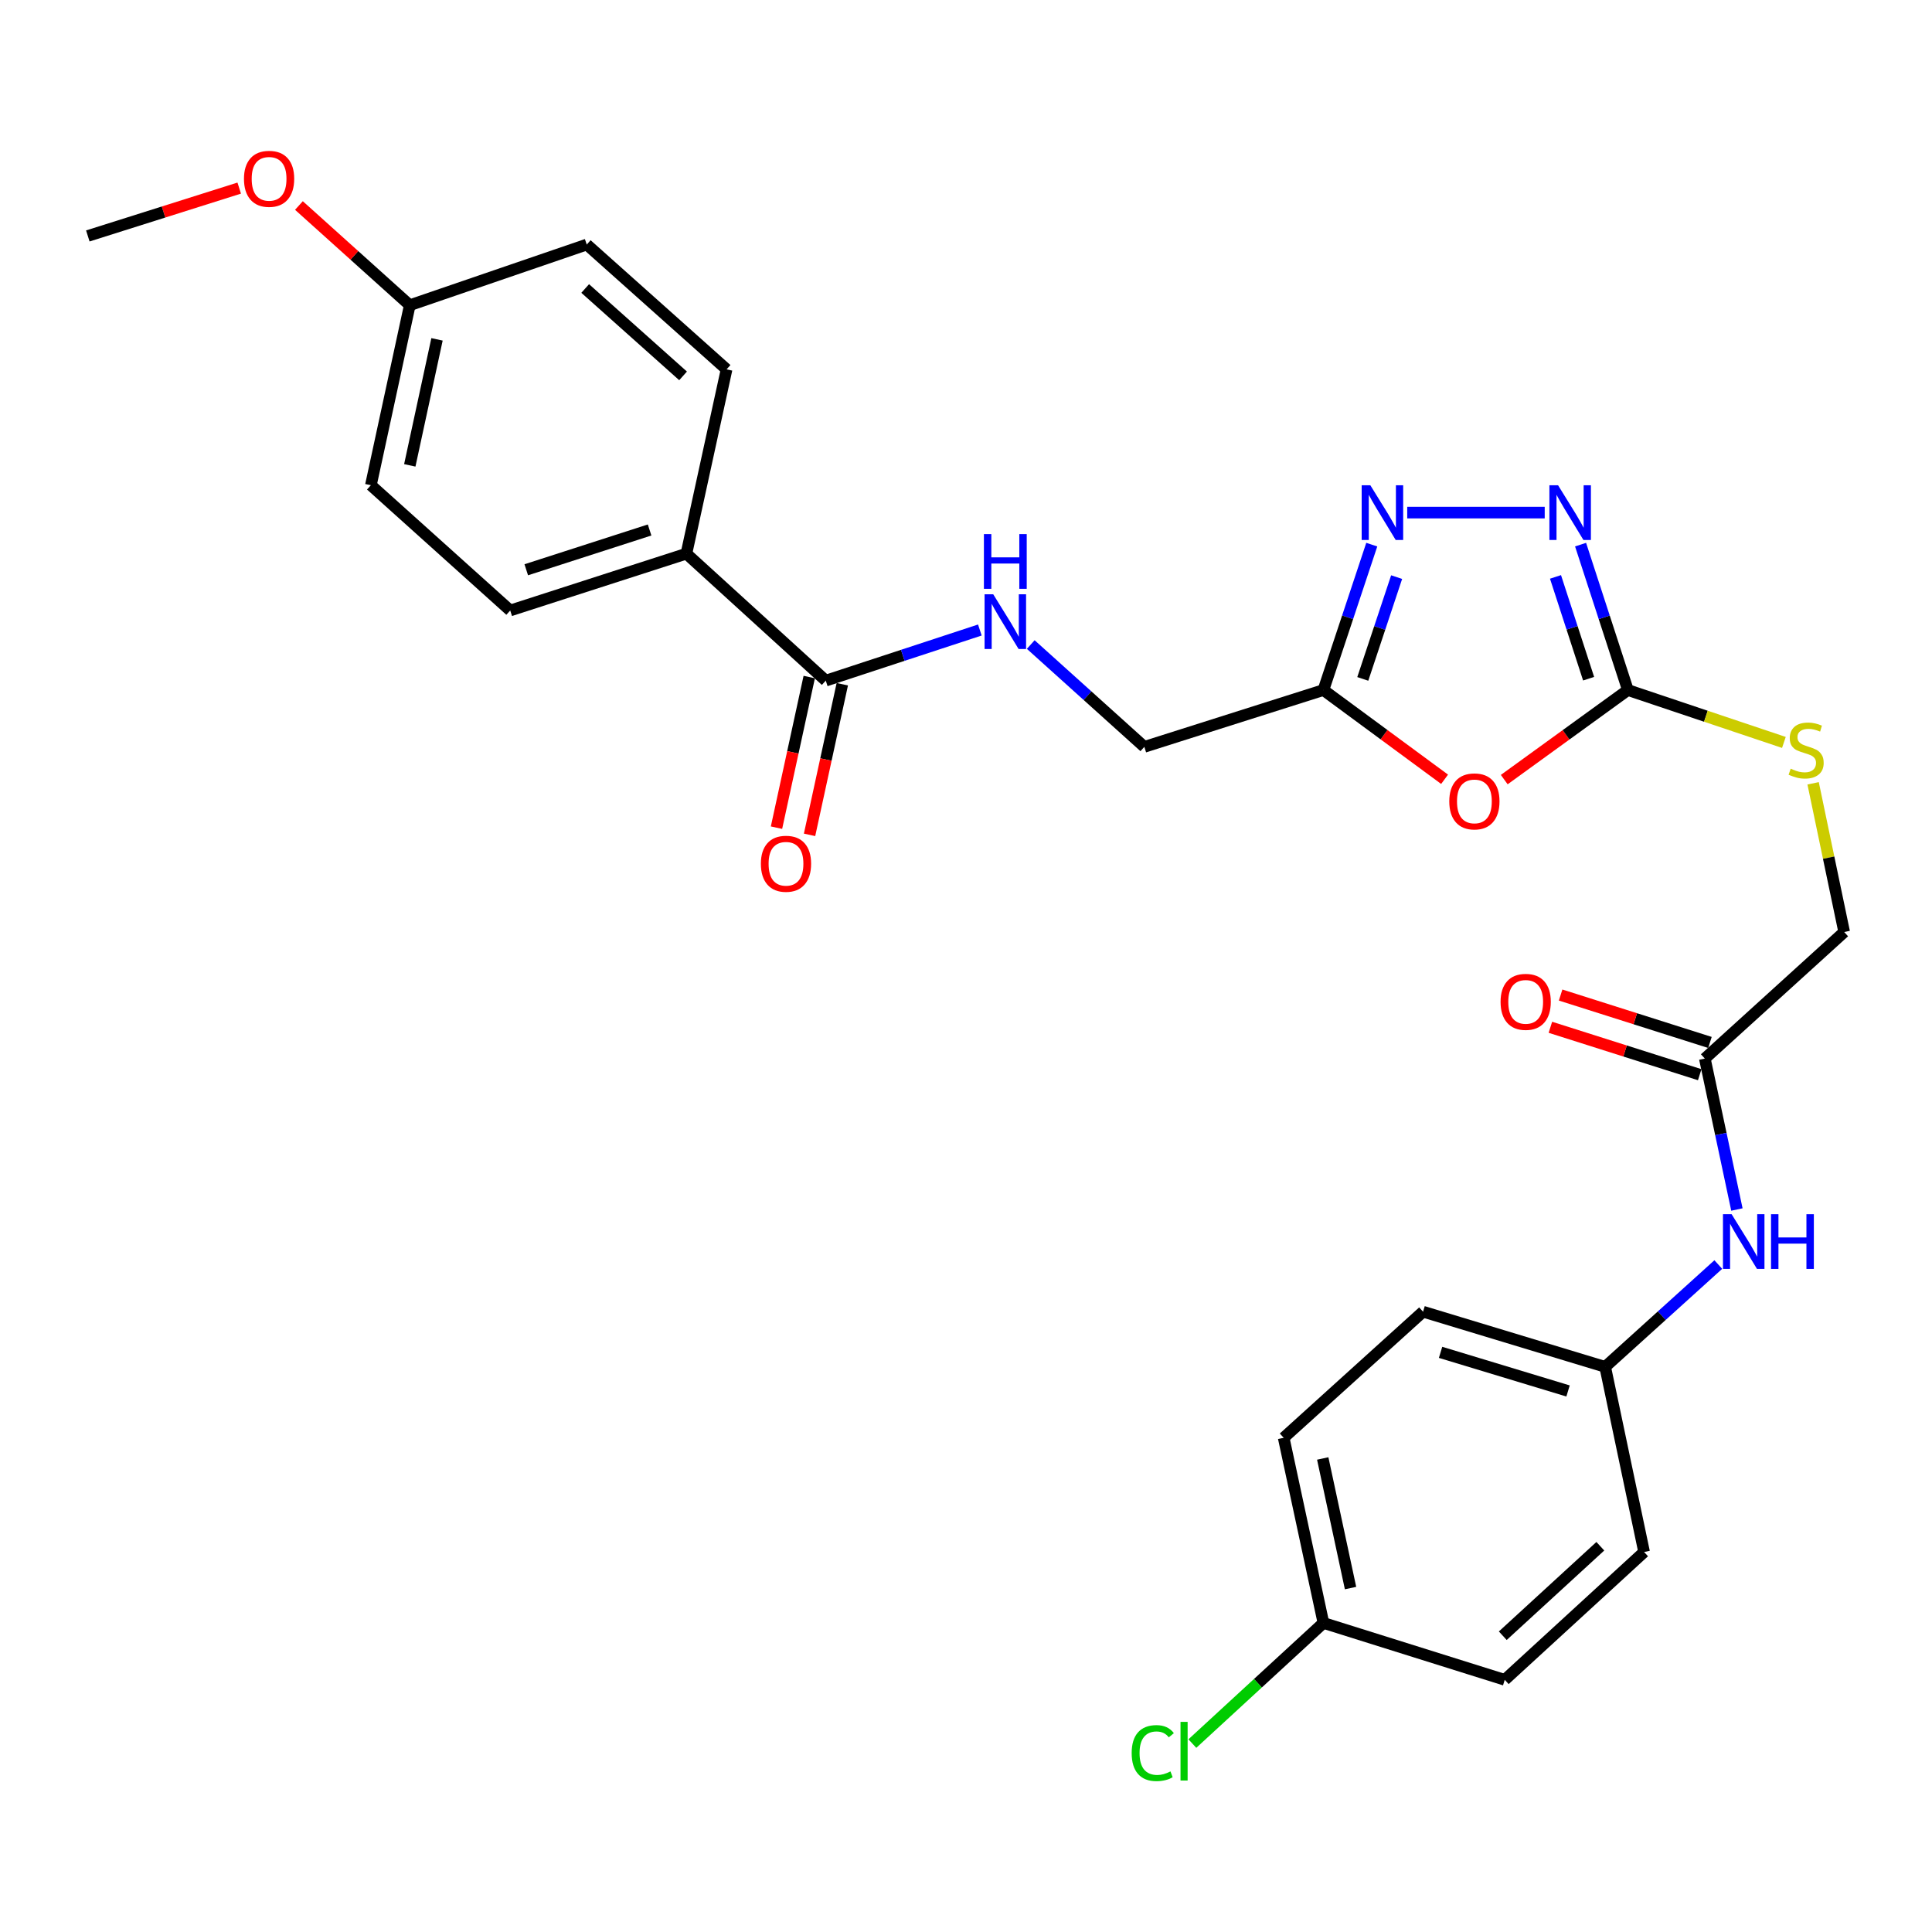 <?xml version='1.0' encoding='iso-8859-1'?>
<svg version='1.1' baseProfile='full'
              xmlns='http://www.w3.org/2000/svg'
                      xmlns:rdkit='http://www.rdkit.org/xml'
                      xmlns:xlink='http://www.w3.org/1999/xlink'
                  xml:space='preserve'
width='1000px' height='1000px' viewBox='0 0 1000 1000'>
<!-- END OF HEADER -->
<rect style='opacity:1.0;fill:#FFFFFF;stroke:none' width='1000' height='1000' x='0' y='0'> </rect>
<path class='bond-0' d='M 778.595,403.523 L 810.591,380.343' style='fill:none;fill-rule:evenodd;stroke:#FF0000;stroke-width:6px;stroke-linecap:butt;stroke-linejoin:miter;stroke-opacity:1' />
<path class='bond-0' d='M 810.591,380.343 L 842.587,357.163' style='fill:none;fill-rule:evenodd;stroke:#000000;stroke-width:6px;stroke-linecap:butt;stroke-linejoin:miter;stroke-opacity:1' />
<path class='bond-3' d='M 747.716,403.356 L 716.359,380.259' style='fill:none;fill-rule:evenodd;stroke:#FF0000;stroke-width:6px;stroke-linecap:butt;stroke-linejoin:miter;stroke-opacity:1' />
<path class='bond-3' d='M 716.359,380.259 L 685.001,357.163' style='fill:none;fill-rule:evenodd;stroke:#000000;stroke-width:6px;stroke-linecap:butt;stroke-linejoin:miter;stroke-opacity:1' />
<path class='bond-1' d='M 842.587,357.163 L 830.345,319.53' style='fill:none;fill-rule:evenodd;stroke:#000000;stroke-width:6px;stroke-linecap:butt;stroke-linejoin:miter;stroke-opacity:1' />
<path class='bond-1' d='M 830.345,319.53 L 818.102,281.898' style='fill:none;fill-rule:evenodd;stroke:#0000FF;stroke-width:6px;stroke-linecap:butt;stroke-linejoin:miter;stroke-opacity:1' />
<path class='bond-1' d='M 822.262,351.291 L 813.692,324.948' style='fill:none;fill-rule:evenodd;stroke:#000000;stroke-width:6px;stroke-linecap:butt;stroke-linejoin:miter;stroke-opacity:1' />
<path class='bond-1' d='M 813.692,324.948 L 805.122,298.605' style='fill:none;fill-rule:evenodd;stroke:#0000FF;stroke-width:6px;stroke-linecap:butt;stroke-linejoin:miter;stroke-opacity:1' />
<path class='bond-7' d='M 842.587,357.163 L 882.964,370.723' style='fill:none;fill-rule:evenodd;stroke:#000000;stroke-width:6px;stroke-linecap:butt;stroke-linejoin:miter;stroke-opacity:1' />
<path class='bond-7' d='M 882.964,370.723 L 923.341,384.282' style='fill:none;fill-rule:evenodd;stroke:#CCCC00;stroke-width:6px;stroke-linecap:butt;stroke-linejoin:miter;stroke-opacity:1' />
<path class='bond-28' d='M 799.541,265.324 L 728.38,265.324' style='fill:none;fill-rule:evenodd;stroke:#0000FF;stroke-width:6px;stroke-linecap:butt;stroke-linejoin:miter;stroke-opacity:1' />
<path class='bond-2' d='M 710.027,281.903 L 697.514,319.533' style='fill:none;fill-rule:evenodd;stroke:#0000FF;stroke-width:6px;stroke-linecap:butt;stroke-linejoin:miter;stroke-opacity:1' />
<path class='bond-2' d='M 697.514,319.533 L 685.001,357.163' style='fill:none;fill-rule:evenodd;stroke:#000000;stroke-width:6px;stroke-linecap:butt;stroke-linejoin:miter;stroke-opacity:1' />
<path class='bond-2' d='M 722.89,298.718 L 714.131,325.059' style='fill:none;fill-rule:evenodd;stroke:#0000FF;stroke-width:6px;stroke-linecap:butt;stroke-linejoin:miter;stroke-opacity:1' />
<path class='bond-2' d='M 714.131,325.059 L 705.372,351.399' style='fill:none;fill-rule:evenodd;stroke:#000000;stroke-width:6px;stroke-linecap:butt;stroke-linejoin:miter;stroke-opacity:1' />
<path class='bond-11' d='M 685.001,357.163 L 592.306,386.573' style='fill:none;fill-rule:evenodd;stroke:#000000;stroke-width:6px;stroke-linecap:butt;stroke-linejoin:miter;stroke-opacity:1' />
<path class='bond-4' d='M 427.414,352.299 L 467.29,339.196' style='fill:none;fill-rule:evenodd;stroke:#000000;stroke-width:6px;stroke-linecap:butt;stroke-linejoin:miter;stroke-opacity:1' />
<path class='bond-4' d='M 467.29,339.196 L 507.167,326.093' style='fill:none;fill-rule:evenodd;stroke:#0000FF;stroke-width:6px;stroke-linecap:butt;stroke-linejoin:miter;stroke-opacity:1' />
<path class='bond-8' d='M 427.414,352.299 L 355.285,286.571' style='fill:none;fill-rule:evenodd;stroke:#000000;stroke-width:6px;stroke-linecap:butt;stroke-linejoin:miter;stroke-opacity:1' />
<path class='bond-10' d='M 418.858,350.439 L 410.385,389.417' style='fill:none;fill-rule:evenodd;stroke:#000000;stroke-width:6px;stroke-linecap:butt;stroke-linejoin:miter;stroke-opacity:1' />
<path class='bond-10' d='M 410.385,389.417 L 401.912,428.395' style='fill:none;fill-rule:evenodd;stroke:#FF0000;stroke-width:6px;stroke-linecap:butt;stroke-linejoin:miter;stroke-opacity:1' />
<path class='bond-10' d='M 435.97,354.158 L 427.497,393.137' style='fill:none;fill-rule:evenodd;stroke:#000000;stroke-width:6px;stroke-linecap:butt;stroke-linejoin:miter;stroke-opacity:1' />
<path class='bond-10' d='M 427.497,393.137 L 419.024,432.115' style='fill:none;fill-rule:evenodd;stroke:#FF0000;stroke-width:6px;stroke-linecap:butt;stroke-linejoin:miter;stroke-opacity:1' />
<path class='bond-5' d='M 533.513,333.615 L 562.91,360.094' style='fill:none;fill-rule:evenodd;stroke:#0000FF;stroke-width:6px;stroke-linecap:butt;stroke-linejoin:miter;stroke-opacity:1' />
<path class='bond-5' d='M 562.91,360.094 L 592.306,386.573' style='fill:none;fill-rule:evenodd;stroke:#000000;stroke-width:6px;stroke-linecap:butt;stroke-linejoin:miter;stroke-opacity:1' />
<path class='bond-6' d='M 882.417,547.914 L 954.545,482.41' style='fill:none;fill-rule:evenodd;stroke:#000000;stroke-width:6px;stroke-linecap:butt;stroke-linejoin:miter;stroke-opacity:1' />
<path class='bond-9' d='M 882.417,547.914 L 890.719,586.978' style='fill:none;fill-rule:evenodd;stroke:#000000;stroke-width:6px;stroke-linecap:butt;stroke-linejoin:miter;stroke-opacity:1' />
<path class='bond-9' d='M 890.719,586.978 L 899.022,626.042' style='fill:none;fill-rule:evenodd;stroke:#0000FF;stroke-width:6px;stroke-linecap:butt;stroke-linejoin:miter;stroke-opacity:1' />
<path class='bond-12' d='M 885.066,539.569 L 846.42,527.299' style='fill:none;fill-rule:evenodd;stroke:#000000;stroke-width:6px;stroke-linecap:butt;stroke-linejoin:miter;stroke-opacity:1' />
<path class='bond-12' d='M 846.42,527.299 L 807.774,515.029' style='fill:none;fill-rule:evenodd;stroke:#FF0000;stroke-width:6px;stroke-linecap:butt;stroke-linejoin:miter;stroke-opacity:1' />
<path class='bond-12' d='M 879.767,556.259 L 841.121,543.99' style='fill:none;fill-rule:evenodd;stroke:#000000;stroke-width:6px;stroke-linecap:butt;stroke-linejoin:miter;stroke-opacity:1' />
<path class='bond-12' d='M 841.121,543.99 L 802.475,531.72' style='fill:none;fill-rule:evenodd;stroke:#FF0000;stroke-width:6px;stroke-linecap:butt;stroke-linejoin:miter;stroke-opacity:1' />
<path class='bond-15' d='M 938.466,405.436 L 946.506,443.923' style='fill:none;fill-rule:evenodd;stroke:#CCCC00;stroke-width:6px;stroke-linecap:butt;stroke-linejoin:miter;stroke-opacity:1' />
<path class='bond-15' d='M 946.506,443.923 L 954.545,482.41' style='fill:none;fill-rule:evenodd;stroke:#000000;stroke-width:6px;stroke-linecap:butt;stroke-linejoin:miter;stroke-opacity:1' />
<path class='bond-13' d='M 355.285,286.571 L 264.088,315.991' style='fill:none;fill-rule:evenodd;stroke:#000000;stroke-width:6px;stroke-linecap:butt;stroke-linejoin:miter;stroke-opacity:1' />
<path class='bond-13' d='M 336.229,274.318 L 272.391,294.912' style='fill:none;fill-rule:evenodd;stroke:#000000;stroke-width:6px;stroke-linecap:butt;stroke-linejoin:miter;stroke-opacity:1' />
<path class='bond-14' d='M 355.285,286.571 L 376.076,191.181' style='fill:none;fill-rule:evenodd;stroke:#000000;stroke-width:6px;stroke-linecap:butt;stroke-linejoin:miter;stroke-opacity:1' />
<path class='bond-16' d='M 889.388,654.524 L 860.112,681.004' style='fill:none;fill-rule:evenodd;stroke:#0000FF;stroke-width:6px;stroke-linecap:butt;stroke-linejoin:miter;stroke-opacity:1' />
<path class='bond-16' d='M 860.112,681.004 L 830.835,707.484' style='fill:none;fill-rule:evenodd;stroke:#000000;stroke-width:6px;stroke-linecap:butt;stroke-linejoin:miter;stroke-opacity:1' />
<path class='bond-19' d='M 264.088,315.991 L 191.969,251.149' style='fill:none;fill-rule:evenodd;stroke:#000000;stroke-width:6px;stroke-linecap:butt;stroke-linejoin:miter;stroke-opacity:1' />
<path class='bond-20' d='M 376.076,191.181 L 303.704,126.573' style='fill:none;fill-rule:evenodd;stroke:#000000;stroke-width:6px;stroke-linecap:butt;stroke-linejoin:miter;stroke-opacity:1' />
<path class='bond-20' d='M 353.558,194.553 L 302.897,149.327' style='fill:none;fill-rule:evenodd;stroke:#000000;stroke-width:6px;stroke-linecap:butt;stroke-linejoin:miter;stroke-opacity:1' />
<path class='bond-22' d='M 830.835,707.484 L 850.983,803.312' style='fill:none;fill-rule:evenodd;stroke:#000000;stroke-width:6px;stroke-linecap:butt;stroke-linejoin:miter;stroke-opacity:1' />
<path class='bond-23' d='M 830.835,707.484 L 736.573,678.931' style='fill:none;fill-rule:evenodd;stroke:#000000;stroke-width:6px;stroke-linecap:butt;stroke-linejoin:miter;stroke-opacity:1' />
<path class='bond-23' d='M 811.619,719.961 L 745.636,699.973' style='fill:none;fill-rule:evenodd;stroke:#000000;stroke-width:6px;stroke-linecap:butt;stroke-linejoin:miter;stroke-opacity:1' />
<path class='bond-17' d='M 685.001,840.029 L 664.435,744.201' style='fill:none;fill-rule:evenodd;stroke:#000000;stroke-width:6px;stroke-linecap:butt;stroke-linejoin:miter;stroke-opacity:1' />
<path class='bond-17' d='M 699.038,821.98 L 684.642,754.9' style='fill:none;fill-rule:evenodd;stroke:#000000;stroke-width:6px;stroke-linecap:butt;stroke-linejoin:miter;stroke-opacity:1' />
<path class='bond-21' d='M 685.001,840.029 L 651.082,871.248' style='fill:none;fill-rule:evenodd;stroke:#000000;stroke-width:6px;stroke-linecap:butt;stroke-linejoin:miter;stroke-opacity:1' />
<path class='bond-21' d='M 651.082,871.248 L 617.163,902.468' style='fill:none;fill-rule:evenodd;stroke:#00CC00;stroke-width:6px;stroke-linecap:butt;stroke-linejoin:miter;stroke-opacity:1' />
<path class='bond-30' d='M 685.001,840.029 L 778.854,869.477' style='fill:none;fill-rule:evenodd;stroke:#000000;stroke-width:6px;stroke-linecap:butt;stroke-linejoin:miter;stroke-opacity:1' />
<path class='bond-18' d='M 212.098,157.977 L 303.704,126.573' style='fill:none;fill-rule:evenodd;stroke:#000000;stroke-width:6px;stroke-linecap:butt;stroke-linejoin:miter;stroke-opacity:1' />
<path class='bond-26' d='M 212.098,157.977 L 183.412,132.173' style='fill:none;fill-rule:evenodd;stroke:#000000;stroke-width:6px;stroke-linecap:butt;stroke-linejoin:miter;stroke-opacity:1' />
<path class='bond-26' d='M 183.412,132.173 L 154.727,106.37' style='fill:none;fill-rule:evenodd;stroke:#FF0000;stroke-width:6px;stroke-linecap:butt;stroke-linejoin:miter;stroke-opacity:1' />
<path class='bond-29' d='M 212.098,157.977 L 191.969,251.149' style='fill:none;fill-rule:evenodd;stroke:#000000;stroke-width:6px;stroke-linecap:butt;stroke-linejoin:miter;stroke-opacity:1' />
<path class='bond-29' d='M 226.195,175.651 L 212.105,240.871' style='fill:none;fill-rule:evenodd;stroke:#000000;stroke-width:6px;stroke-linecap:butt;stroke-linejoin:miter;stroke-opacity:1' />
<path class='bond-24' d='M 850.983,803.312 L 778.854,869.477' style='fill:none;fill-rule:evenodd;stroke:#000000;stroke-width:6px;stroke-linecap:butt;stroke-linejoin:miter;stroke-opacity:1' />
<path class='bond-24' d='M 828.326,800.333 L 777.836,846.648' style='fill:none;fill-rule:evenodd;stroke:#000000;stroke-width:6px;stroke-linecap:butt;stroke-linejoin:miter;stroke-opacity:1' />
<path class='bond-25' d='M 736.573,678.931 L 664.435,744.201' style='fill:none;fill-rule:evenodd;stroke:#000000;stroke-width:6px;stroke-linecap:butt;stroke-linejoin:miter;stroke-opacity:1' />
<path class='bond-27' d='M 123.818,97.36 L 84.636,109.743' style='fill:none;fill-rule:evenodd;stroke:#FF0000;stroke-width:6px;stroke-linecap:butt;stroke-linejoin:miter;stroke-opacity:1' />
<path class='bond-27' d='M 84.636,109.743 L 45.455,122.127' style='fill:none;fill-rule:evenodd;stroke:#000000;stroke-width:6px;stroke-linecap:butt;stroke-linejoin:miter;stroke-opacity:1' />
<path  class='atom-0' d='M 750.143 414.798
Q 750.143 407.998, 753.503 404.198
Q 756.863 400.398, 763.143 400.398
Q 769.423 400.398, 772.783 404.198
Q 776.143 407.998, 776.143 414.798
Q 776.143 421.678, 772.743 425.598
Q 769.343 429.478, 763.143 429.478
Q 756.903 429.478, 753.503 425.598
Q 750.143 421.718, 750.143 414.798
M 763.143 426.278
Q 767.463 426.278, 769.783 423.398
Q 772.143 420.478, 772.143 414.798
Q 772.143 409.238, 769.783 406.438
Q 767.463 403.598, 763.143 403.598
Q 758.823 403.598, 756.463 406.398
Q 754.143 409.198, 754.143 414.798
Q 754.143 420.518, 756.463 423.398
Q 758.823 426.278, 763.143 426.278
' fill='#FF0000'/>
<path  class='atom-2' d='M 806.45 251.164
L 815.73 266.164
Q 816.65 267.644, 818.13 270.324
Q 819.61 273.004, 819.69 273.164
L 819.69 251.164
L 823.45 251.164
L 823.45 279.484
L 819.57 279.484
L 809.61 263.084
Q 808.45 261.164, 807.21 258.964
Q 806.01 256.764, 805.65 256.084
L 805.65 279.484
L 801.97 279.484
L 801.97 251.164
L 806.45 251.164
' fill='#0000FF'/>
<path  class='atom-3' d='M 709.28 251.164
L 718.56 266.164
Q 719.48 267.644, 720.96 270.324
Q 722.44 273.004, 722.52 273.164
L 722.52 251.164
L 726.28 251.164
L 726.28 279.484
L 722.4 279.484
L 712.44 263.084
Q 711.28 261.164, 710.04 258.964
Q 708.84 256.764, 708.48 256.084
L 708.48 279.484
L 704.8 279.484
L 704.8 251.164
L 709.28 251.164
' fill='#0000FF'/>
<path  class='atom-6' d='M 514.092 307.6
L 523.372 322.6
Q 524.292 324.08, 525.772 326.76
Q 527.252 329.44, 527.332 329.6
L 527.332 307.6
L 531.092 307.6
L 531.092 335.92
L 527.212 335.92
L 517.252 319.52
Q 516.092 317.6, 514.852 315.4
Q 513.652 313.2, 513.292 312.52
L 513.292 335.92
L 509.612 335.92
L 509.612 307.6
L 514.092 307.6
' fill='#0000FF'/>
<path  class='atom-6' d='M 509.272 276.448
L 513.112 276.448
L 513.112 288.488
L 527.592 288.488
L 527.592 276.448
L 531.432 276.448
L 531.432 304.768
L 527.592 304.768
L 527.592 291.688
L 513.112 291.688
L 513.112 304.768
L 509.272 304.768
L 509.272 276.448
' fill='#0000FF'/>
<path  class='atom-8' d='M 926.855 397.869
Q 927.175 397.989, 928.495 398.549
Q 929.815 399.109, 931.255 399.469
Q 932.735 399.789, 934.175 399.789
Q 936.855 399.789, 938.415 398.509
Q 939.975 397.189, 939.975 394.909
Q 939.975 393.349, 939.175 392.389
Q 938.415 391.429, 937.215 390.909
Q 936.015 390.389, 934.015 389.789
Q 931.495 389.029, 929.975 388.309
Q 928.495 387.589, 927.415 386.069
Q 926.375 384.549, 926.375 381.989
Q 926.375 378.429, 928.775 376.229
Q 931.215 374.029, 936.015 374.029
Q 939.295 374.029, 943.015 375.589
L 942.095 378.669
Q 938.695 377.269, 936.135 377.269
Q 933.375 377.269, 931.855 378.429
Q 930.335 379.549, 930.375 381.509
Q 930.375 383.029, 931.135 383.949
Q 931.935 384.869, 933.055 385.389
Q 934.215 385.909, 936.135 386.509
Q 938.695 387.309, 940.215 388.109
Q 941.735 388.909, 942.815 390.549
Q 943.935 392.149, 943.935 394.909
Q 943.935 398.829, 941.295 400.949
Q 938.695 403.029, 934.335 403.029
Q 931.815 403.029, 929.895 402.469
Q 928.015 401.949, 925.775 401.029
L 926.855 397.869
' fill='#CCCC00'/>
<path  class='atom-10' d='M 896.285 628.463
L 905.565 643.463
Q 906.485 644.943, 907.965 647.623
Q 909.445 650.303, 909.525 650.463
L 909.525 628.463
L 913.285 628.463
L 913.285 656.783
L 909.405 656.783
L 899.445 640.383
Q 898.285 638.463, 897.045 636.263
Q 895.845 634.063, 895.485 633.383
L 895.485 656.783
L 891.805 656.783
L 891.805 628.463
L 896.285 628.463
' fill='#0000FF'/>
<path  class='atom-10' d='M 916.685 628.463
L 920.525 628.463
L 920.525 640.503
L 935.005 640.503
L 935.005 628.463
L 938.845 628.463
L 938.845 656.783
L 935.005 656.783
L 935.005 643.703
L 920.525 643.703
L 920.525 656.783
L 916.685 656.783
L 916.685 628.463
' fill='#0000FF'/>
<path  class='atom-11' d='M 393.828 447.078
Q 393.828 440.278, 397.188 436.478
Q 400.548 432.678, 406.828 432.678
Q 413.108 432.678, 416.468 436.478
Q 419.828 440.278, 419.828 447.078
Q 419.828 453.958, 416.428 457.878
Q 413.028 461.758, 406.828 461.758
Q 400.588 461.758, 397.188 457.878
Q 393.828 453.998, 393.828 447.078
M 406.828 458.558
Q 411.148 458.558, 413.468 455.678
Q 415.828 452.758, 415.828 447.078
Q 415.828 441.518, 413.468 438.718
Q 411.148 435.878, 406.828 435.878
Q 402.508 435.878, 400.148 438.678
Q 397.828 441.478, 397.828 447.078
Q 397.828 452.798, 400.148 455.678
Q 402.508 458.558, 406.828 458.558
' fill='#FF0000'/>
<path  class='atom-13' d='M 776.692 518.555
Q 776.692 511.755, 780.052 507.955
Q 783.412 504.155, 789.692 504.155
Q 795.972 504.155, 799.332 507.955
Q 802.692 511.755, 802.692 518.555
Q 802.692 525.435, 799.292 529.355
Q 795.892 533.235, 789.692 533.235
Q 783.452 533.235, 780.052 529.355
Q 776.692 525.475, 776.692 518.555
M 789.692 530.035
Q 794.012 530.035, 796.332 527.155
Q 798.692 524.235, 798.692 518.555
Q 798.692 512.995, 796.332 510.195
Q 794.012 507.355, 789.692 507.355
Q 785.372 507.355, 783.012 510.155
Q 780.692 512.955, 780.692 518.555
Q 780.692 524.275, 783.012 527.155
Q 785.372 530.035, 789.692 530.035
' fill='#FF0000'/>
<path  class='atom-22' d='M 585.753 907.397
Q 585.753 900.357, 589.033 896.677
Q 592.353 892.957, 598.633 892.957
Q 604.473 892.957, 607.593 897.077
L 604.953 899.237
Q 602.673 896.237, 598.633 896.237
Q 594.353 896.237, 592.073 899.117
Q 589.833 901.957, 589.833 907.397
Q 589.833 912.997, 592.153 915.877
Q 594.513 918.757, 599.073 918.757
Q 602.193 918.757, 605.833 916.877
L 606.953 919.877
Q 605.473 920.837, 603.233 921.397
Q 600.993 921.957, 598.513 921.957
Q 592.353 921.957, 589.033 918.197
Q 585.753 914.437, 585.753 907.397
' fill='#00CC00'/>
<path  class='atom-22' d='M 611.033 891.237
L 614.713 891.237
L 614.713 921.597
L 611.033 921.597
L 611.033 891.237
' fill='#00CC00'/>
<path  class='atom-27' d='M 126.278 92.553
Q 126.278 85.754, 129.638 81.954
Q 132.998 78.153, 139.278 78.153
Q 145.558 78.153, 148.918 81.954
Q 152.278 85.754, 152.278 92.553
Q 152.278 99.433, 148.878 103.353
Q 145.478 107.233, 139.278 107.233
Q 133.038 107.233, 129.638 103.353
Q 126.278 99.474, 126.278 92.553
M 139.278 104.033
Q 143.598 104.033, 145.918 101.153
Q 148.278 98.234, 148.278 92.553
Q 148.278 86.993, 145.918 84.194
Q 143.598 81.353, 139.278 81.353
Q 134.958 81.353, 132.598 84.153
Q 130.278 86.954, 130.278 92.553
Q 130.278 98.273, 132.598 101.153
Q 134.958 104.033, 139.278 104.033
' fill='#FF0000'/>
</svg>
